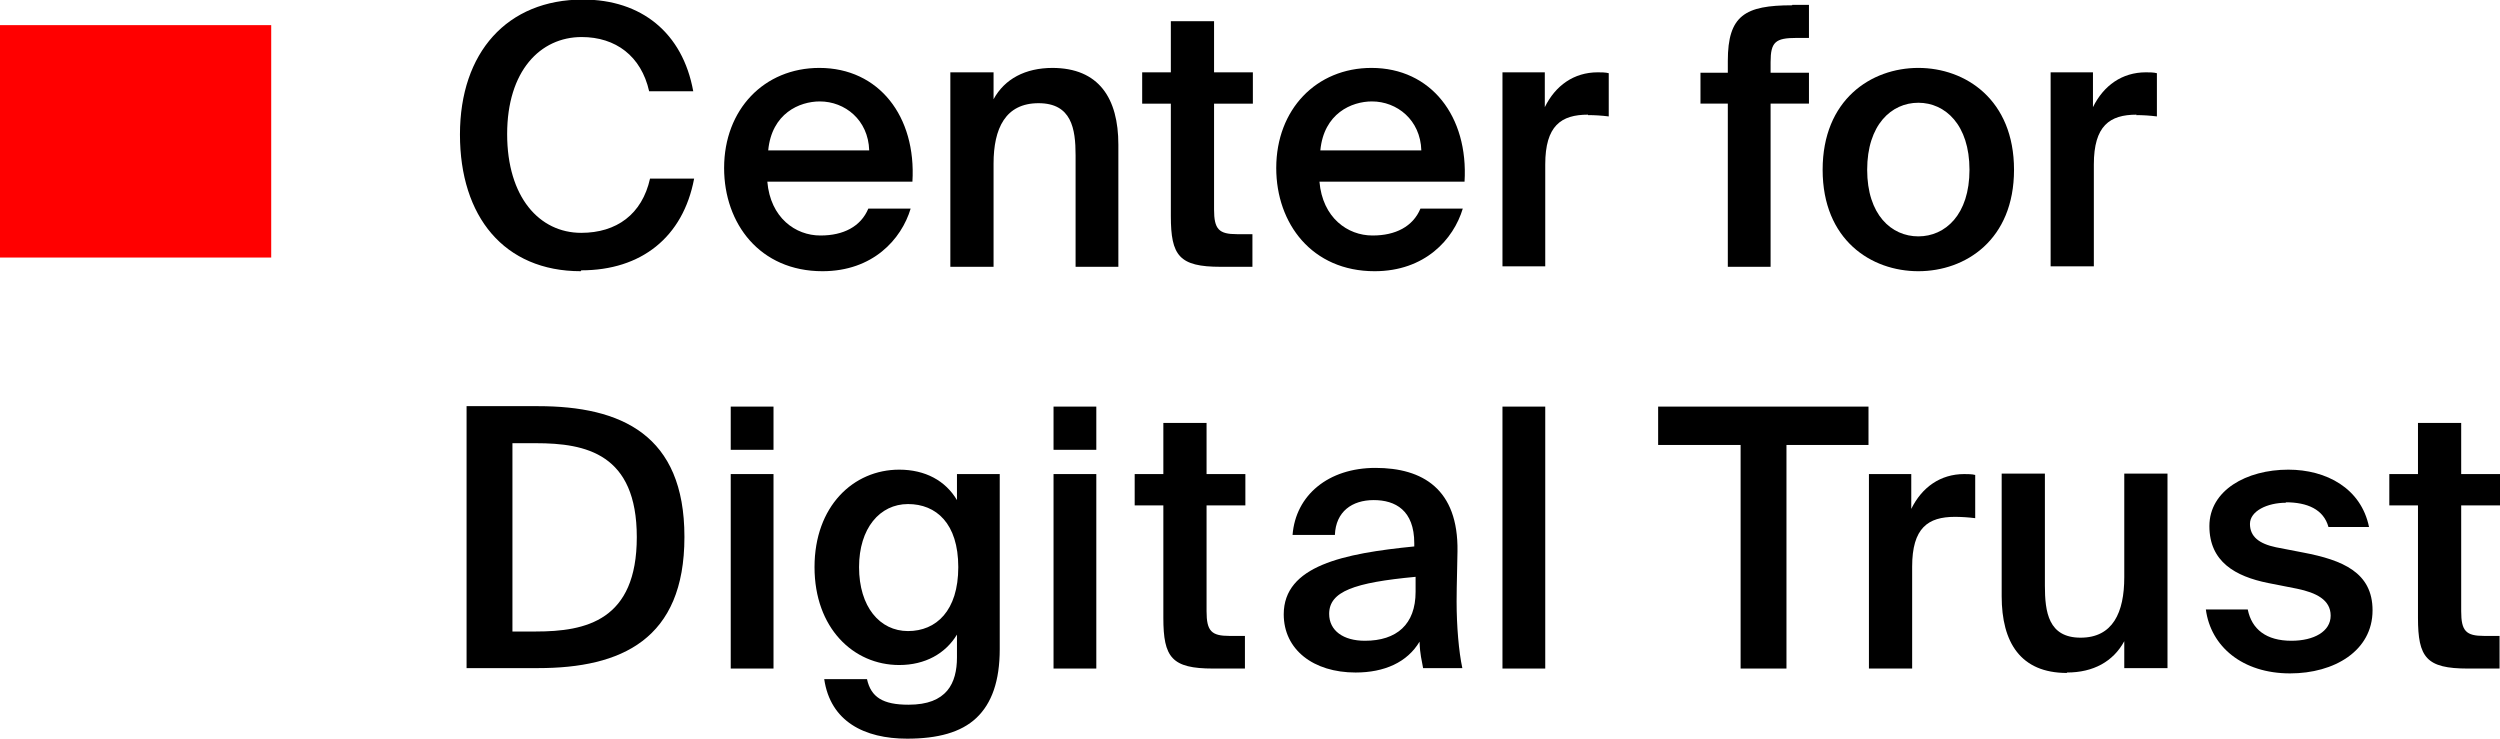 <?xml version="1.0" encoding="UTF-8"?>
<svg id="Layer_2" data-name="Layer 2" xmlns="http://www.w3.org/2000/svg" viewBox="0 0 56.69 16.75">
  <defs>
    <style>
      .cls-1 {
        fill: red;
      }
    </style>
  </defs>
  <g id="Layer_1-2" data-name="Layer 1">
    <rect class="cls-1" y=".57" width="6.15" height="5.27"/>
    <path d="m13.17,6.15c-1.74,0-2.74-1.24-2.74-3.1s1.07-3.06,2.79-3.06c1.32,0,2.26.75,2.5,2.08h-1c-.18-.8-.76-1.23-1.53-1.23-.94,0-1.69.77-1.69,2.2s.73,2.24,1.68,2.24c.8,0,1.38-.42,1.56-1.23h1c-.25,1.33-1.2,2.08-2.56,2.08"/>
    <path d="m19.71,3.41c-.02-.69-.55-1.11-1.12-1.11-.46,0-1.09.27-1.17,1.11h2.29Zm-1.1,1.93c.51,0,.91-.2,1.08-.61h.96c-.21.7-.86,1.42-2,1.42-1.42,0-2.23-1.08-2.23-2.34,0-1.33.91-2.27,2.16-2.27,1.35,0,2.2,1.1,2.11,2.58h-3.29c.07.82.64,1.22,1.2,1.22"/>
    <path d="m23.86,1.54c1.06,0,1.5.69,1.5,1.74v2.77h-.97v-2.53c0-.6-.09-1.18-.84-1.18s-1.02.57-1.02,1.37v2.34h-.98V1.64h.98v.61c.25-.46.72-.71,1.34-.71"/>
    <path d="m27.53.48v1.16h.88v.71h-.88v2.4c0,.45.11.56.52.56h.35v.74h-.72c-.94,0-1.13-.25-1.13-1.15v-2.55h-.65v-.71h.65V.48h.98Z"/>
    <path d="m32.23,3.41c-.02-.69-.55-1.11-1.12-1.11-.46,0-1.09.27-1.17,1.11h2.29Zm-1.1,1.93c.51,0,.91-.2,1.08-.61h.96c-.21.7-.86,1.42-2,1.42-1.42,0-2.23-1.08-2.23-2.34,0-1.33.91-2.27,2.16-2.27,1.35,0,2.2,1.1,2.11,2.58h-3.29c.07.82.64,1.22,1.2,1.22"/>
    <path d="m36.01,2.6c-.61,0-.97.25-.97,1.13v2.31h-.97V1.64h.96v.79c.24-.49.66-.79,1.2-.79.07,0,.18,0,.25.02v.98c-.16-.02-.32-.03-.47-.03"/>
    <path d="m40.64.11h.38v.75h-.28c-.48,0-.59.09-.59.55v.24h.87v.7h-.87v3.7h-.97v-3.7h-.62v-.7h.62v-.27c0-1.03.39-1.26,1.46-1.26"/>
    <path d="m44.66,3.85c0-1.02-.55-1.52-1.16-1.52s-1.16.5-1.16,1.52.55,1.51,1.16,1.51,1.16-.49,1.16-1.51m-1.16,2.3c-1.07,0-2.17-.71-2.17-2.3s1.1-2.31,2.17-2.31,2.17.72,2.17,2.31-1.1,2.3-2.17,2.3"/>
    <path d="m48.45,2.6c-.61,0-.97.25-.97,1.13v2.31h-.98V1.64h.96v.79c.24-.49.66-.79,1.2-.79.07,0,.18,0,.25.02v.98c-.16-.02-.32-.03-.47-.03"/>
    <path d="m11.62,10.05v4.27h.53c1.14,0,2.29-.25,2.29-2.14s-1.15-2.13-2.29-2.13h-.53Zm3.9,2.13c0,2.32-1.43,2.97-3.32,2.97h-1.62v-5.94h1.62c1.89,0,3.32.65,3.32,2.96"/>
    <path d="m16.57,15.16h.97v-4.41h-.97v4.41Zm0-4.96h.97v-.98h-.97v.98Z"/>
    <path d="m19.48,12.86c0,.9.47,1.45,1.11,1.45s1.14-.46,1.14-1.45-.5-1.43-1.14-1.43-1.11.55-1.11,1.43m3.19-2.11v3.97c0,.72-.18,1.23-.53,1.56-.35.33-.88.47-1.57.47-.97,0-1.74-.39-1.88-1.35h.97c.09.41.36.58.94.58.44,0,.71-.12.88-.32.16-.19.22-.46.22-.75v-.52c-.26.43-.72.69-1.31.69-1.04,0-1.92-.84-1.92-2.22s.88-2.21,1.92-2.21c.59,0,1.05.25,1.31.69v-.59h.98Z"/>
    <path d="m23.89,15.16h.97v-4.41h-.97v4.41Zm0-4.96h.97v-.98h-.97v.98Z"/>
    <path d="m27.36,9.59v1.16h.88v.71h-.88v2.4c0,.45.11.56.52.56h.35v.74h-.72c-.94,0-1.13-.25-1.13-1.15v-2.55h-.65v-.71h.65v-1.16h.98Z"/>
    <path d="m30.14,13.92c0,.38.32.61.81.61.72,0,1.15-.37,1.15-1.11v-.34c-1.39.13-1.96.33-1.96.84m1.93-1.52v-.08c0-.75-.43-.98-.92-.98s-.86.26-.88.79h-.96c.07-.9.81-1.52,1.88-1.52s1.88.48,1.86,1.89c0,.22-.02.74-.02,1.14,0,.56.05,1.14.13,1.51h-.89c-.03-.19-.07-.29-.08-.6-.28.47-.8.7-1.45.7-.96,0-1.63-.52-1.63-1.32,0-1.1,1.35-1.38,2.97-1.54"/>
    <rect x="34.07" y="9.22" width=".97" height="5.94"/>
    <polygon points="37.6 10.09 37.6 9.22 42.37 9.22 42.37 10.09 40.51 10.09 40.51 15.16 39.47 15.16 39.47 10.09 37.6 10.09"/>
    <path d="m44.33,11.72c-.61,0-.97.25-.97,1.13v2.31h-.98v-4.41h.96v.79c.24-.49.66-.79,1.2-.79.07,0,.18,0,.25.02v.98c-.16-.02-.32-.03-.47-.03"/>
    <path d="m46.87,15.26c-1.05,0-1.48-.69-1.48-1.74v-2.78h.98v2.54c0,.6.08,1.18.81,1.18s.99-.57.99-1.37v-2.35h.98v4.41h-.98v-.61c-.25.46-.7.71-1.3.71"/>
    <path d="m51.84,11.4c-.43,0-.82.19-.82.48s.21.45.59.53l.62.12c.89.17,1.57.45,1.57,1.31,0,.92-.87,1.43-1.87,1.43-1.08,0-1.8-.61-1.91-1.45h.95c.09.45.42.71.99.71.51,0,.89-.21.89-.57s-.33-.52-.76-.61l-.66-.13c-.74-.15-1.33-.48-1.33-1.29s.84-1.28,1.79-1.28c.86,0,1.65.42,1.83,1.3h-.92c-.11-.4-.48-.56-.97-.56"/>
    <path d="m55.81,9.59v1.16h.88v.71h-.88v2.4c0,.45.11.56.52.56h.35v.74h-.72c-.94,0-1.13-.25-1.13-1.15v-2.55h-.65v-.71h.65v-1.16h.98Z"/>
  </g>
</svg>